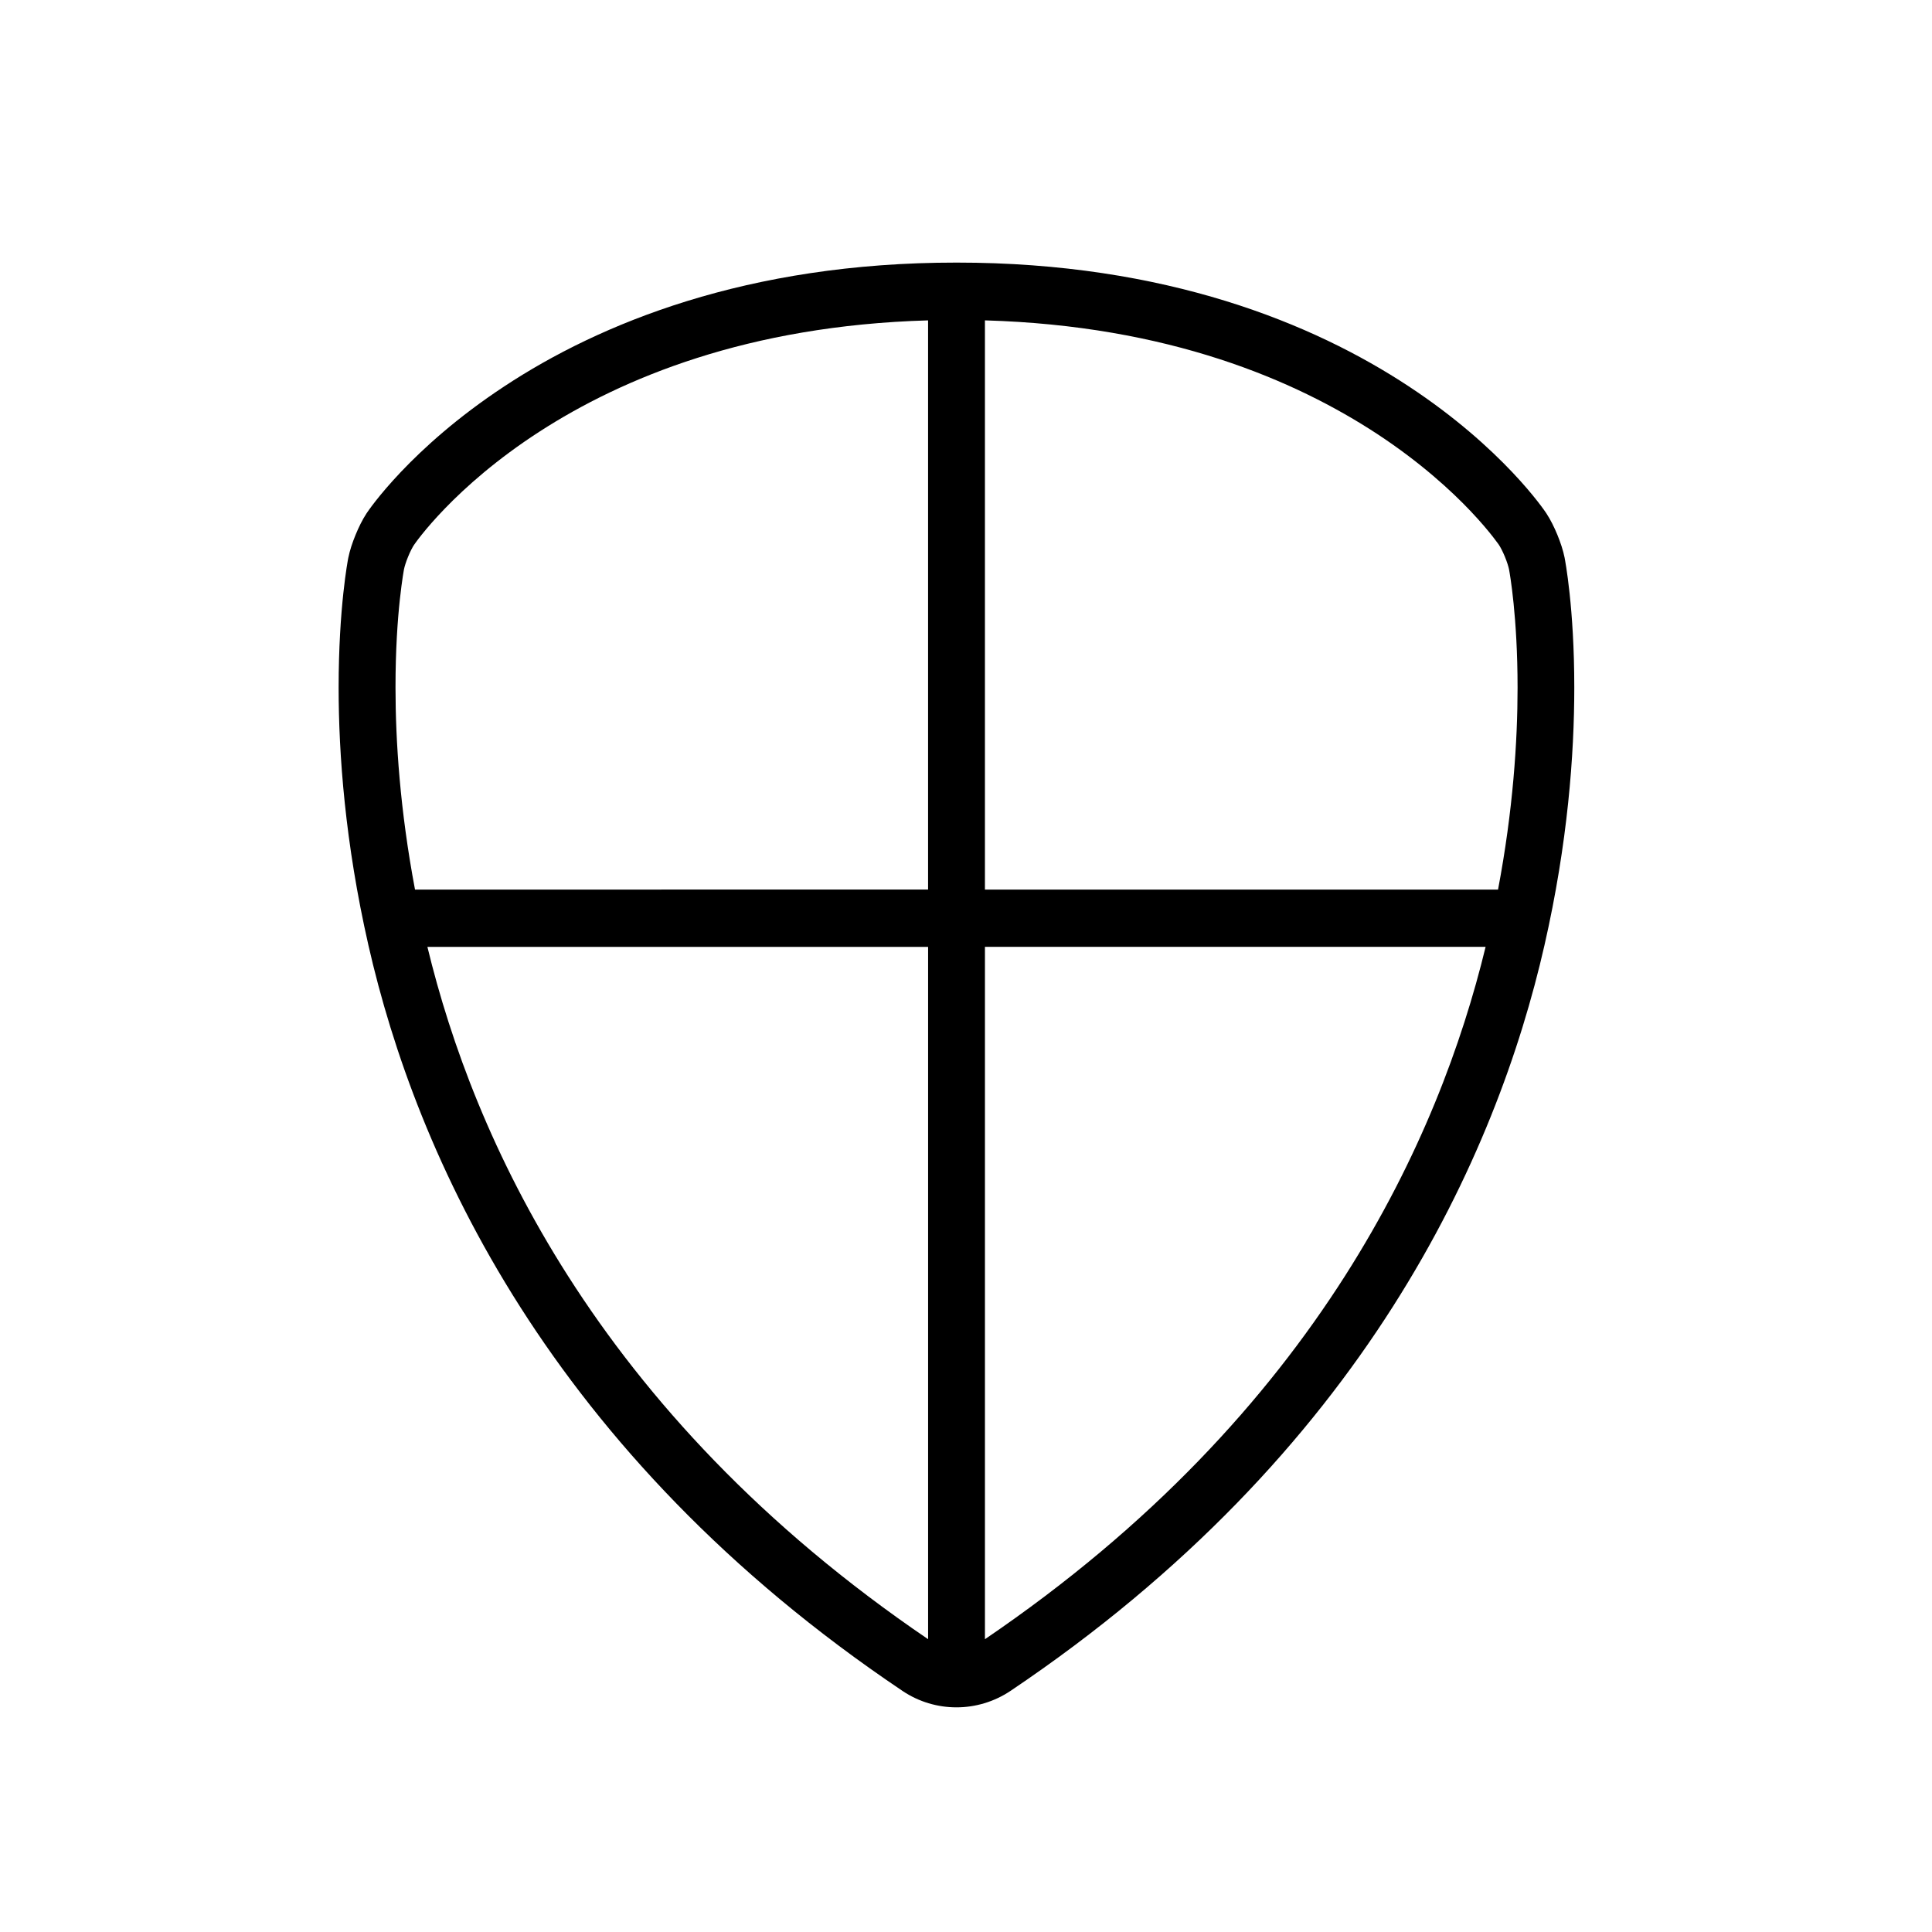 <?xml version="1.0" encoding="UTF-8"?>
<!-- The Best Svg Icon site in the world: iconSvg.co, Visit us! https://iconsvg.co -->
<svg fill="#000000" width="800px" height="800px" version="1.1" viewBox="144 144 512 512" xmlns="http://www.w3.org/2000/svg">
 <path d="m558.66 291.89c-0.43-2.117-1.113-4.125-1.941-6.16-0.836-2.016-1.77-3.934-2.949-5.738-0.414-0.613-11.465-17.176-36.516-33.656-25.027-16.484-64.129-32.766-119.77-32.746-55.641-0.02-94.742 16.262-119.77 32.754-25.066 16.48-36.129 33.035-36.547 33.656-1.18 1.805-2.106 3.719-2.941 5.75-0.828 2.019-1.516 4.047-1.941 6.152-0.078 0.398-2.547 13.078-2.547 34.309 0 17.598 1.699 41.07 7.891 68.27 6.297 27.66 18.164 61.273 40.25 95.898 22.078 34.621 54.387 70.223 101.32 101.75 4.316 2.898 9.301 4.336 14.277 4.336s9.949-1.457 14.246-4.316l0.031-0.02c46.926-31.535 79.234-67.129 101.3-101.75 22.086-34.625 33.953-68.242 40.25-95.895 6.195-27.176 7.898-50.645 7.898-68.242 0.012-21.242-2.473-33.949-2.551-34.352zm-24.805-12.293c2.625 2.769 4.519 5.055 5.738 6.609 0.609 0.777 1.043 1.367 1.32 1.742l0.289 0.402 0.051 0.082c0.359 0.527 1.031 1.812 1.559 3.109 0.539 1.293 0.973 2.707 1.09 3.32l0.012 0.07c0.195 1.027 2.258 12.508 2.258 31.32 0 14.133-1.188 32.422-5.176 53.5h-135.98v-150.85c48.617 1.391 82.223 15.844 104.01 30.137 11.43 7.523 19.594 15.02 24.836 20.555zm-283.89 23.266c0.293-2.684 0.574-4.742 0.781-6.102 0.105-0.676 0.188-1.18 0.246-1.5l0.059-0.344 0.016-0.066c0.109-0.609 0.539-2.019 1.082-3.316 0.523-1.305 1.211-2.609 1.562-3.117 0.289-0.422 10.469-15.32 33.32-30.074 21.809-14.07 55.105-28.074 102.92-29.441v150.84l-135.97 0.004c-3.981-21.098-5.168-39.398-5.168-53.535-0.008-10.027 0.57-17.961 1.152-23.348zm44.586 179.32c-20.012-31.371-31.117-61.766-37.285-87.25h132.69v183.47c-44.34-30.125-74.641-63.676-95.402-96.219zm205.86 0c-20.762 32.547-51.062 66.102-95.391 96.223v-183.48h132.68c-6.184 25.488-17.281 55.883-37.289 87.254z"/>
</svg>